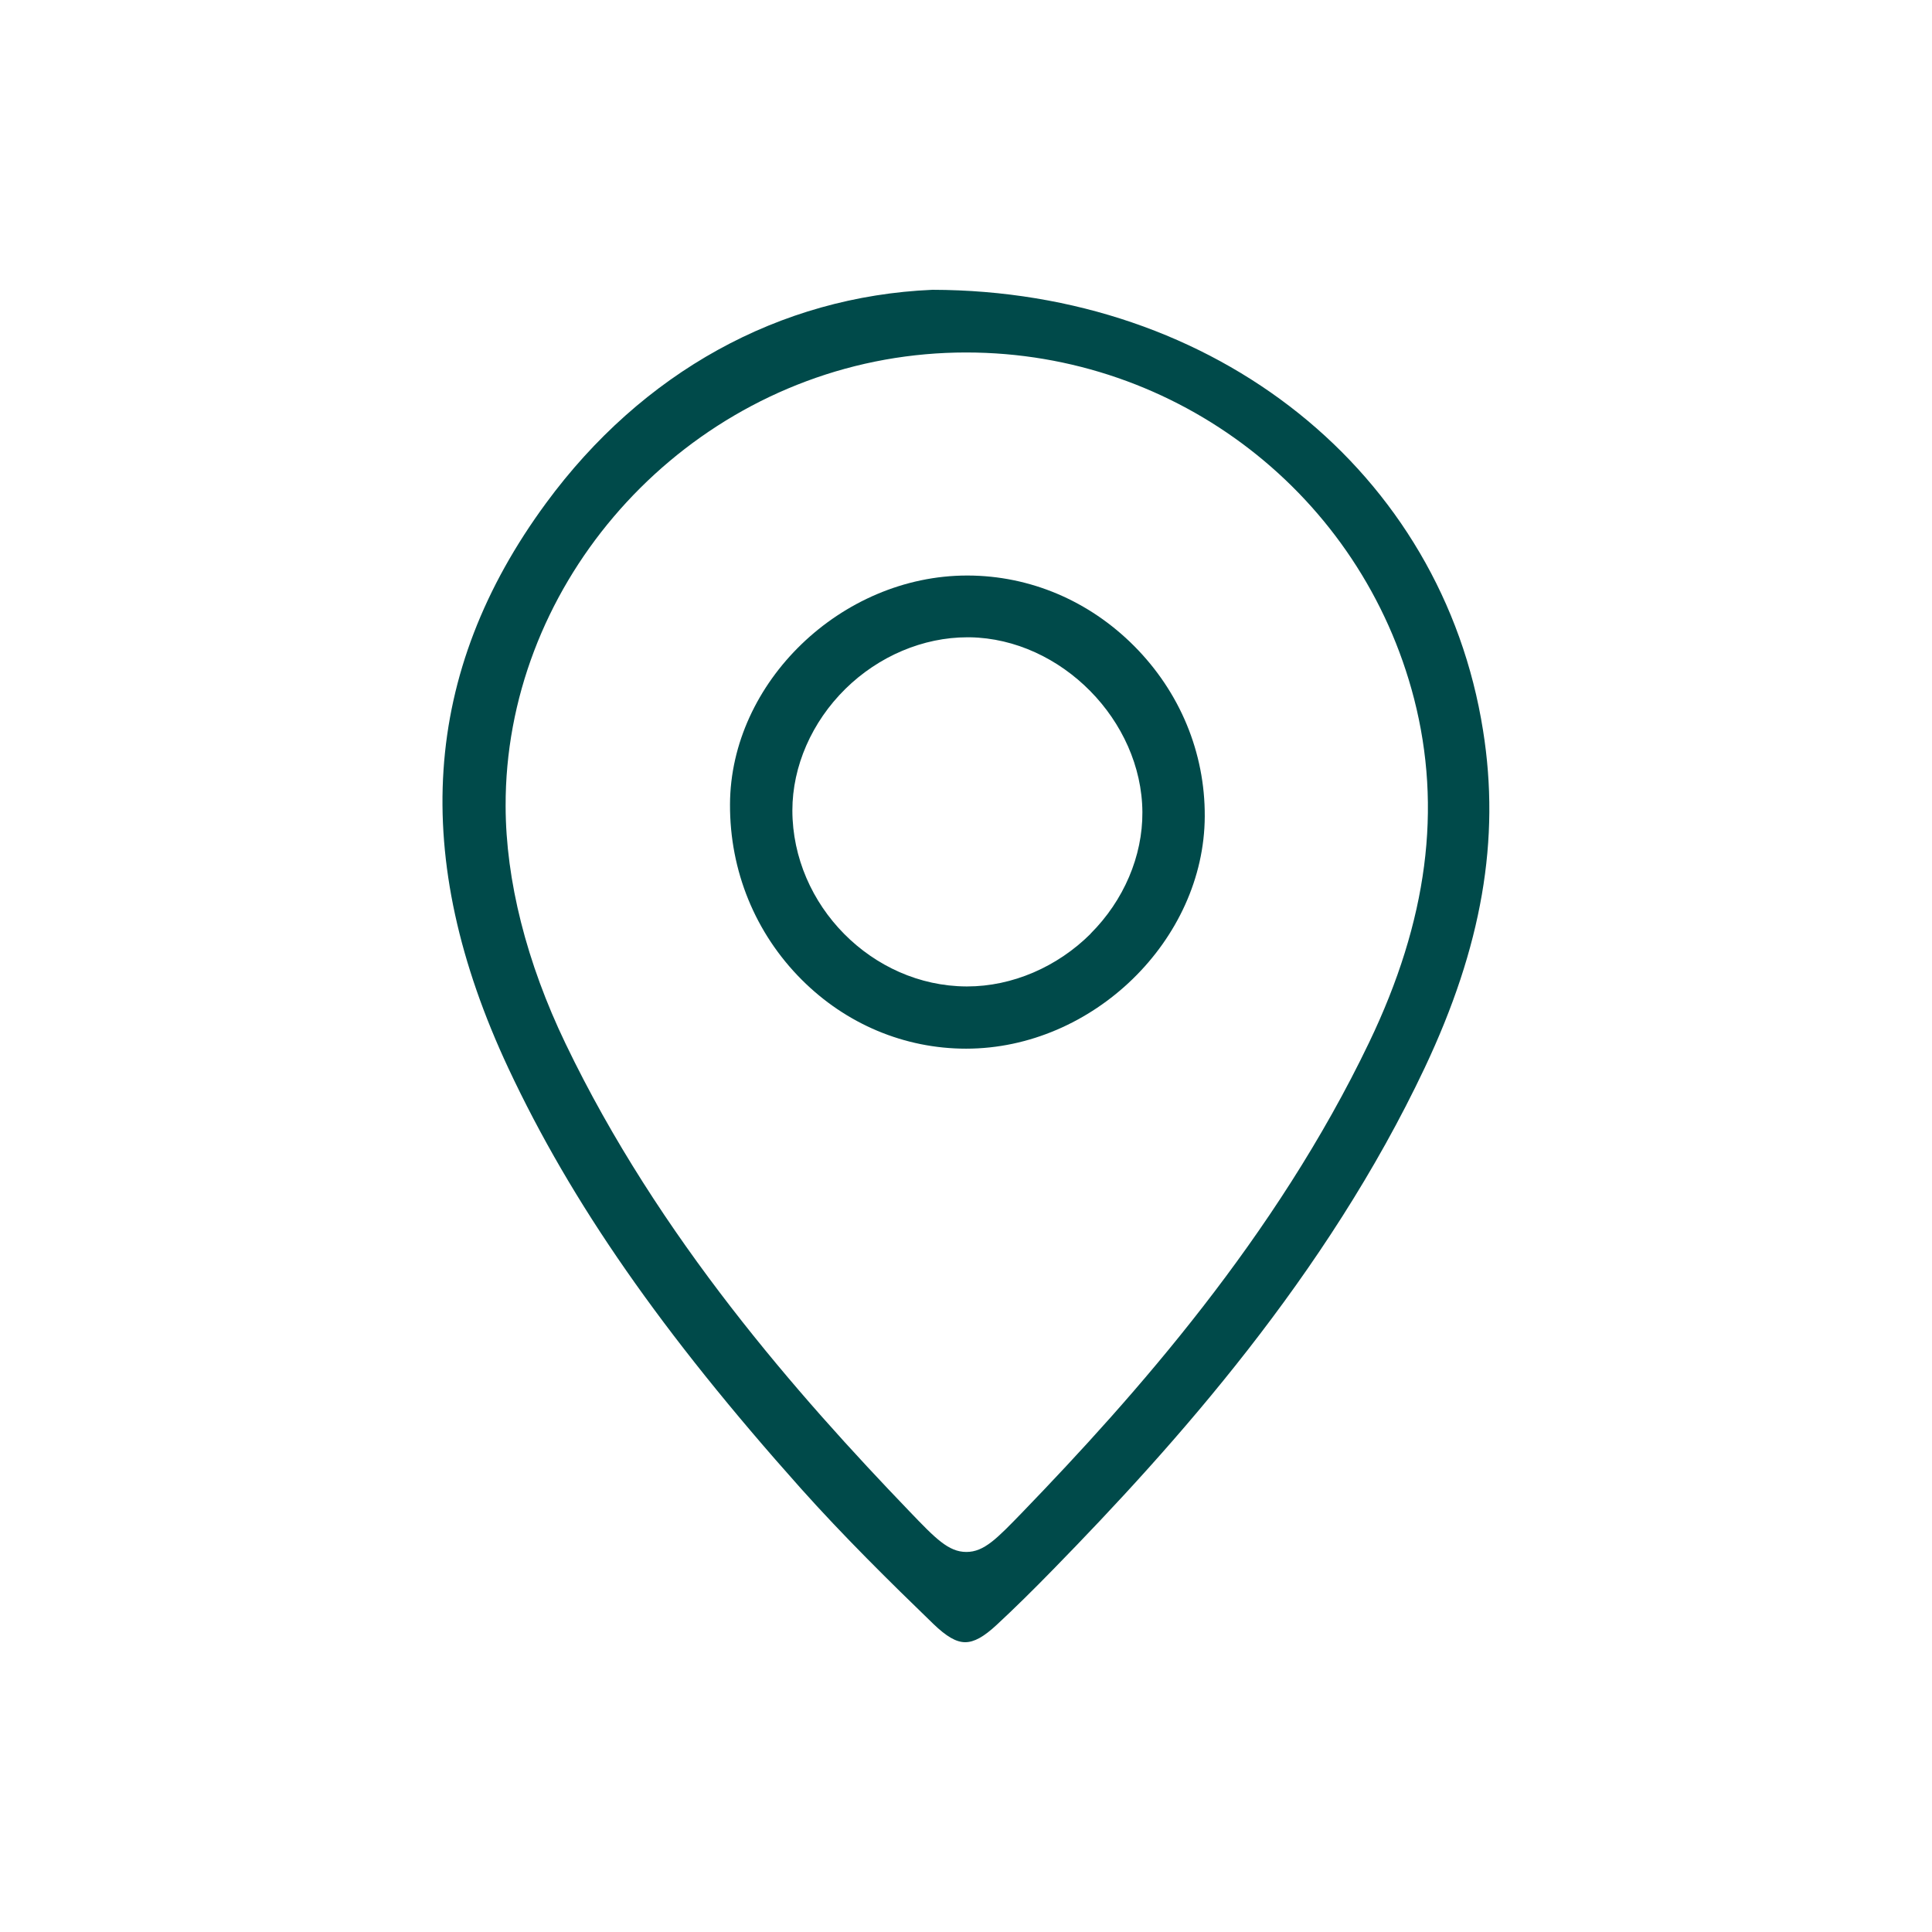 <?xml version="1.0" encoding="UTF-8"?>
<svg xmlns="http://www.w3.org/2000/svg" width="100" height="100" viewBox="0 0 100 100" fill="none">
  <g clip-path="url(#clip0_3847_551)">
    <path d="M48.262 15C40.344 15.341 33.242 19.268 28.263 26.042C21.831 34.787 21.193 44.363 26.319 55.304C29.586 62.272 34.253 68.976 41.456 77.046C43.642 79.491 46.045 81.865 48.309 84.053C48.986 84.705 49.491 85 49.958 85C50.425 85 50.922 84.721 51.591 84.1C52.494 83.262 53.45 82.323 54.532 81.213C60.801 74.796 68.65 66.051 73.745 55.265C76.701 49.003 77.665 43.455 76.763 37.813C74.647 24.413 62.925 15.031 48.262 15ZM70.867 53.954C66.028 64.049 58.732 72.251 52.922 78.272C51.599 79.638 50.938 80.329 50.02 80.329C49.094 80.329 48.418 79.63 47.08 78.234C41.324 72.243 34.105 64.08 29.275 54.023C27.252 49.818 26.179 45.565 26.171 41.732C26.132 30.574 34.58 20.634 45.812 18.616C47.197 18.368 48.604 18.244 50.005 18.244C60.941 18.244 70.47 25.615 73.193 36.168C74.647 41.833 73.893 47.653 70.867 53.954Z" fill="#004A4A"></path>
    <path d="M50.091 29.789H50.06C43.541 29.789 37.809 35.322 37.785 41.63C37.77 45.076 39.092 48.304 41.496 50.709C43.79 53.006 46.816 54.279 50.005 54.279C56.563 54.279 62.335 48.661 62.358 42.251C62.373 38.953 61.074 35.818 58.702 33.436C56.368 31.093 53.311 29.797 50.091 29.789ZM56.454 48.327C54.719 50.057 52.386 51.058 50.06 51.058H50.021C45.144 51.035 41.021 46.86 41.013 41.949C41.013 39.667 42.017 37.37 43.759 35.655C45.486 33.956 47.789 32.986 50.068 32.986H50.2C54.922 33.064 59.099 37.293 59.13 42.034C59.145 44.315 58.165 46.612 56.446 48.327H56.454Z" fill="#004A4A"></path>
  </g>
  <defs>
    <clipPath id="clip0_3847_551">
      <rect width="54.194" height="70" fill="white" transform="translate(22.902 15)"></rect>
    </clipPath>
  </defs>
</svg>
